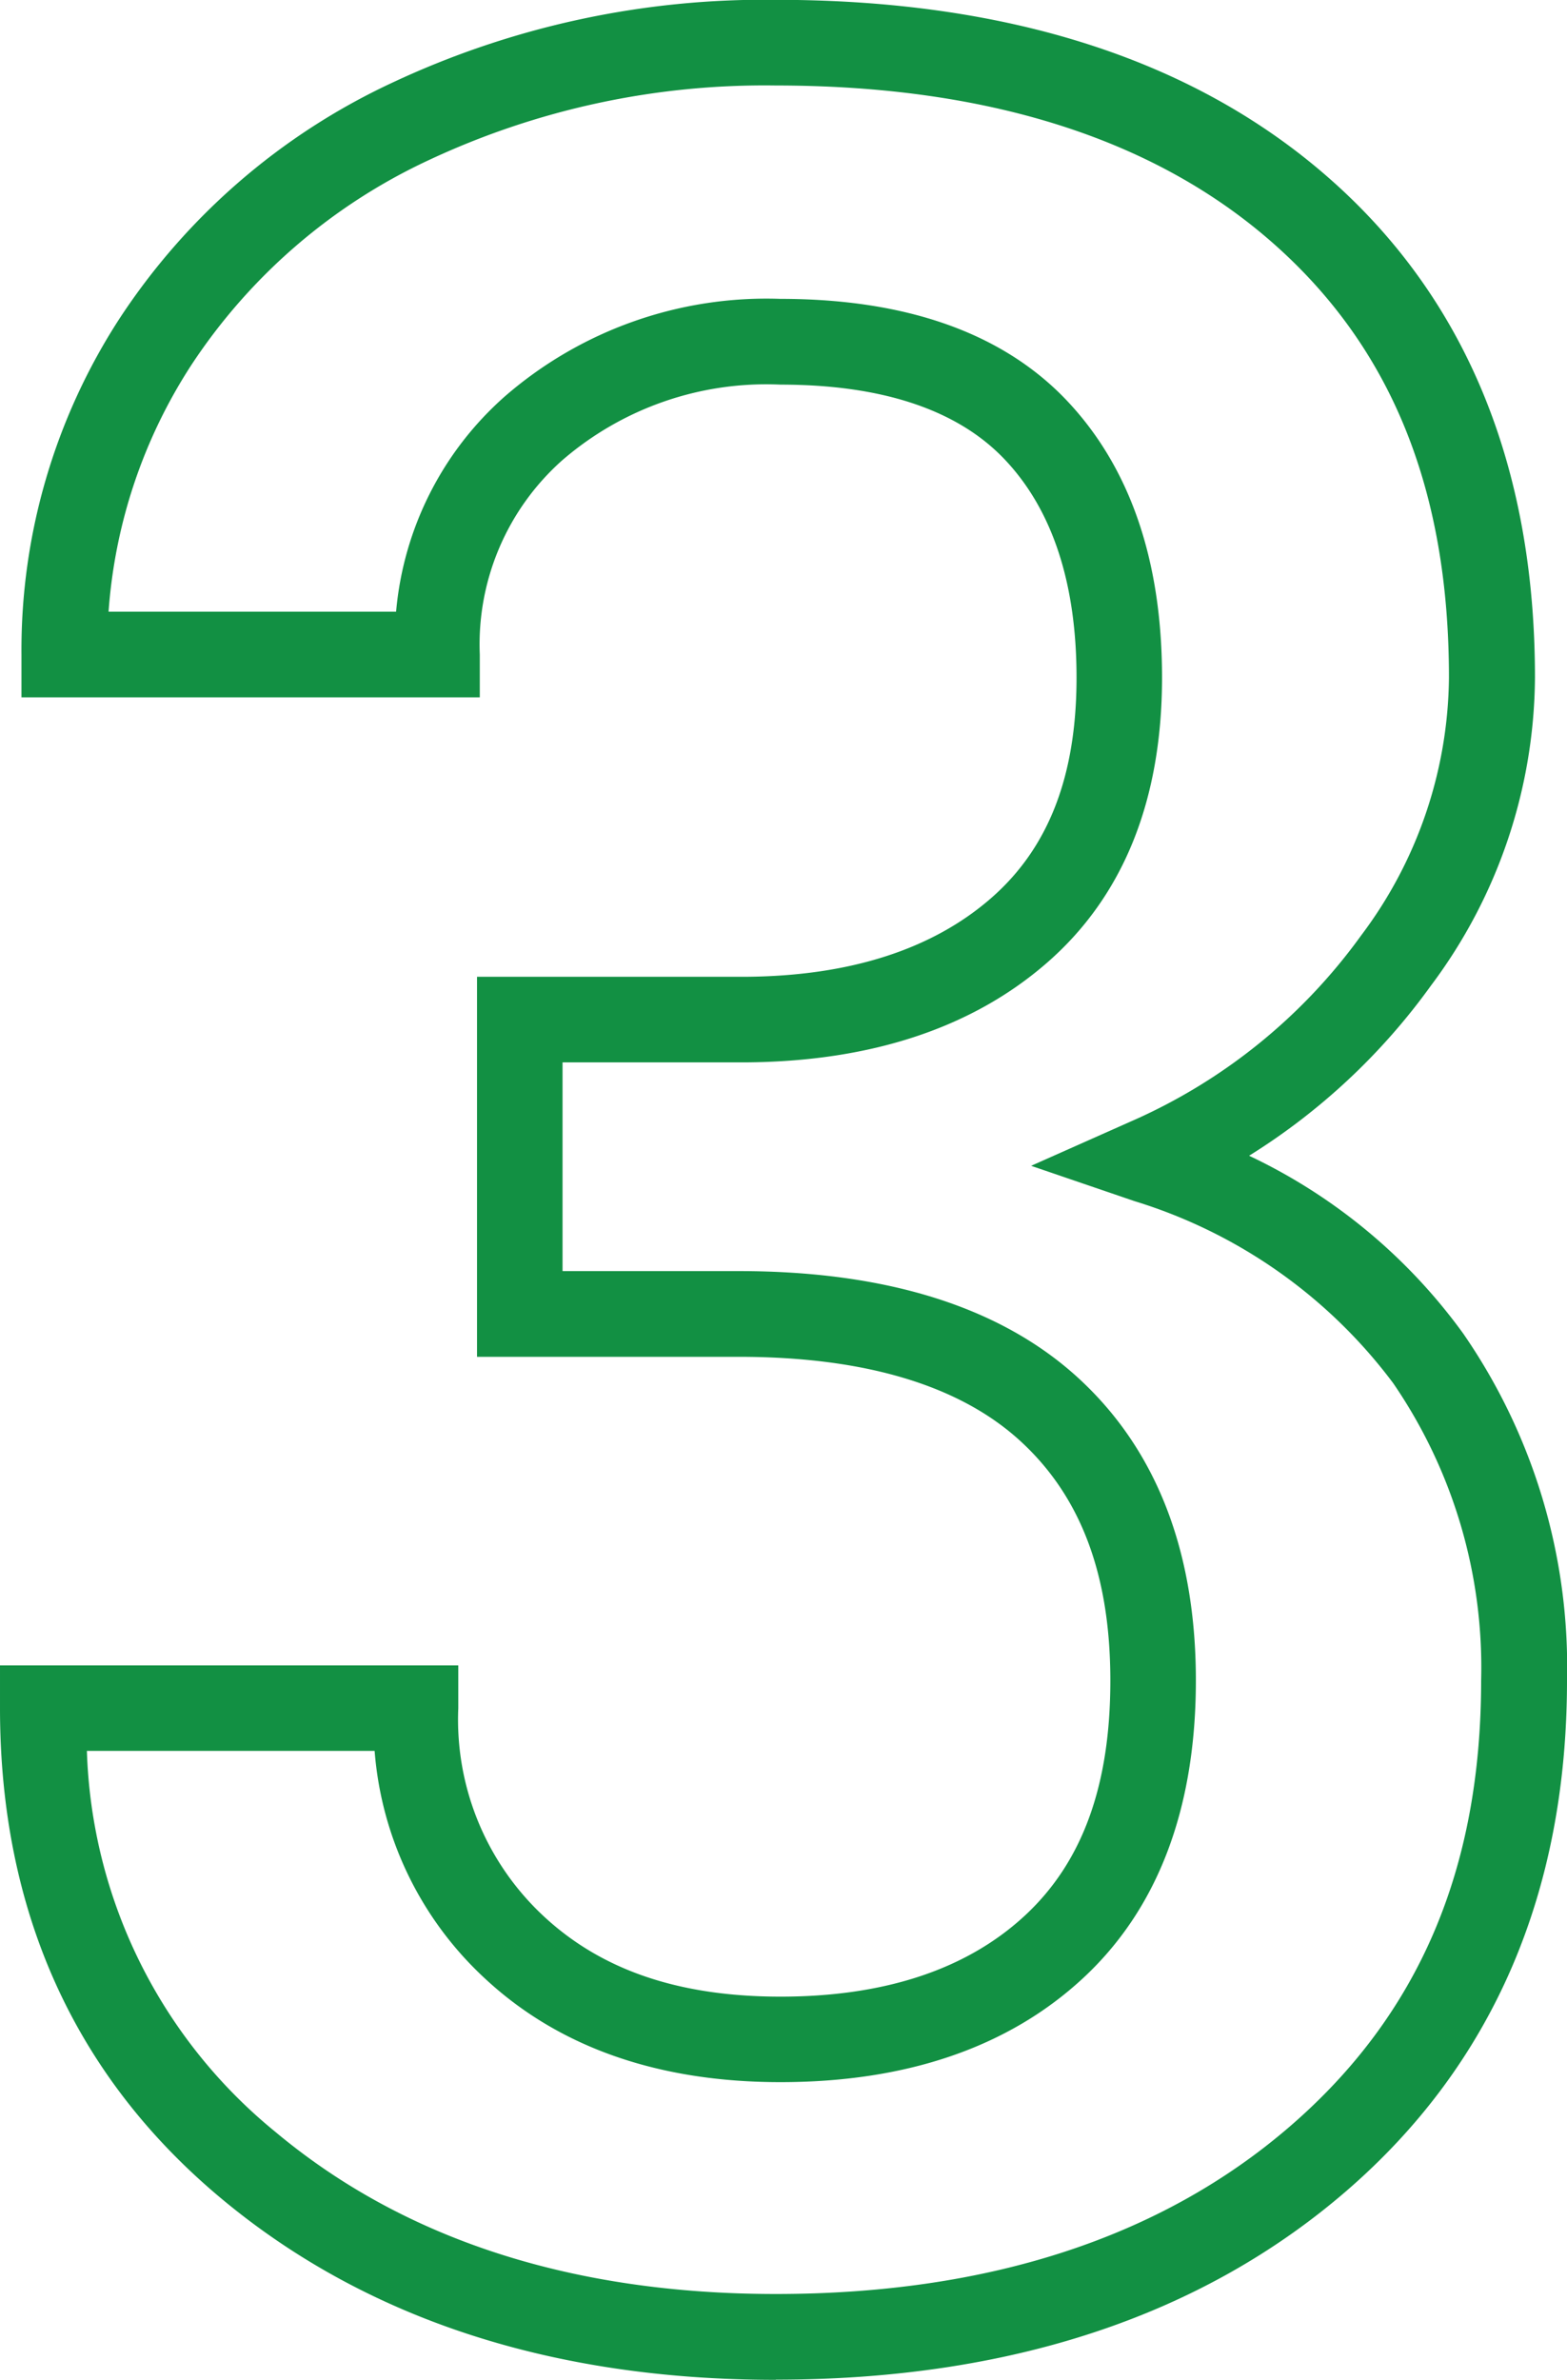<svg xmlns="http://www.w3.org/2000/svg" width="54.876" height="83.34" viewBox="0 0 54.876 83.34">
  <path id="Path_30886" data-name="Path 30886" d="M147.41,212.934c-7.844,0-14.383-2.141-19.436-6.364-5.131-4.289-7.733-10.06-7.733-17.155v-1.5H136.29v1.5a9.4,9.4,0,0,0,2.986,7.279c2.039,1.9,4.753,2.821,8.3,2.821,3.637,0,6.511-.951,8.541-2.825s3.008-4.564,3.008-8.242c0-3.709-1.034-6.456-3.162-8.4s-5.449-2.939-9.838-2.939h-9.179V163.8h9.448c3.609-.032,6.49-.956,8.547-2.747,2.021-1.758,3-4.286,3-7.729,0-3.308-.846-5.88-2.516-7.641-1.648-1.738-4.29-2.62-7.852-2.62a10.922,10.922,0,0,0-7.645,2.652,8.627,8.627,0,0,0-2.885,6.8v1.5h-16.05v-1.5a21.31,21.31,0,0,1,3.436-11.769,23.042,23.042,0,0,1,9.521-8.243,30.666,30.666,0,0,1,13.461-2.915c8.143,0,14.665,2.1,19.384,6.255,4.775,4.2,7.2,10.079,7.2,17.478a18.158,18.158,0,0,1-3.641,10.786,22.474,22.474,0,0,1-6.37,5.96,19.588,19.588,0,0,1,7.5,6.229,20.528,20.528,0,0,1,3.633,12.146c0,7.44-2.605,13.46-7.743,17.892-5.073,4.375-11.79,6.594-19.964,6.594m-24.126-22.019a17.929,17.929,0,0,0,6.614,13.353c4.5,3.759,10.39,5.666,17.512,5.666,7.434,0,13.492-1.974,18-5.866s6.7-9,6.7-15.62a17.6,17.6,0,0,0-3.079-10.409,17.824,17.824,0,0,0-9.063-6.377l-3.618-1.236,3.494-1.554a19.649,19.649,0,0,0,8.066-6.516,15.222,15.222,0,0,0,3.073-9.029c0-6.591-2.021-11.571-6.177-15.226s-10.01-5.507-17.4-5.507a27.7,27.7,0,0,0-12.155,2.616,20.094,20.094,0,0,0-8.308,7.171,18.218,18.218,0,0,0-2.9,8.64h10.069a11.391,11.391,0,0,1,3.807-7.538,13.973,13.973,0,0,1,9.648-3.417c4.418,0,7.793,1.2,10.029,3.556,2.216,2.338,3.339,5.6,3.339,9.705,0,4.3-1.357,7.664-4.033,9.992-2.612,2.274-6.146,3.446-10.5,3.484h-6.461v7.31h6.179c5.16,0,9.15,1.252,11.859,3.722,2.748,2.506,4.141,6.077,4.141,10.613,0,4.5-1.337,8.013-3.973,10.446-2.6,2.4-6.16,3.621-10.576,3.621-4.277,0-7.755-1.219-10.34-3.623a12.132,12.132,0,0,1-3.871-7.977Z" transform="translate(-120.241 -129.594)" fill="#129043"/>
</svg>
